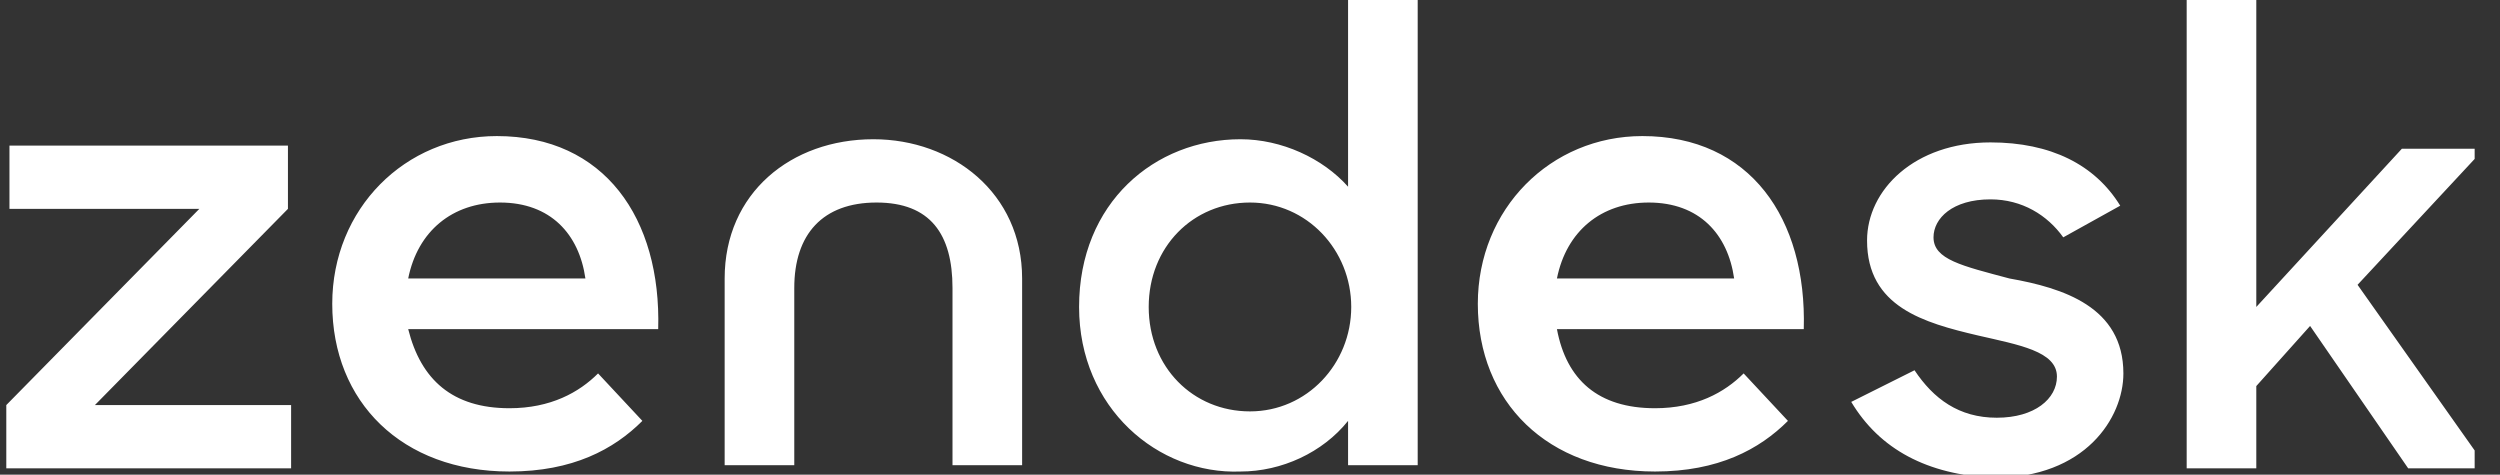 <svg width="79" height="15" viewBox="0 0 79 15" fill="none" xmlns="http://www.w3.org/2000/svg">
<rect x="0" y="0" width="79" height="15" fill="#333333" stroke="none"/>
<g clip-path="url(#clip0_853_14935)">
<path d="M54.799 8.8C54.599 7.4 53.699 6.4 52.099 6.4C50.599 6.4 49.499 7.3 49.199 8.8H54.799ZM52.299 12.9C53.599 12.9 54.499 12.4 55.099 11.8L56.499 13.3C55.599 14.2 54.299 14.9 52.299 14.9C48.899 14.9 46.699 12.7 46.699 9.6C46.699 6.6 48.999 4.3 51.899 4.3C55.299 4.3 57.099 6.9 56.999 10.4H49.199C49.499 12 50.499 12.9 52.299 12.9ZM0.199 12.8L6.299 6.6H0.299V4.6H9.099V6.6L2.999 12.8H9.199V14.8H0.199V12.8ZM18.499 8.8C18.299 7.4 17.399 6.4 15.799 6.4C14.299 6.4 13.199 7.3 12.899 8.8H18.499ZM16.099 12.9C17.399 12.9 18.299 12.4 18.899 11.8L20.299 13.3C19.399 14.2 18.099 14.9 16.099 14.9C12.699 14.9 10.499 12.7 10.499 9.6C10.499 6.6 12.799 4.3 15.699 4.3C19.099 4.3 20.899 6.9 20.799 10.4H12.899C13.299 12 14.299 12.9 16.099 12.9ZM42.699 9.7C42.699 7.9 41.299 6.4 39.499 6.4C37.699 6.4 36.299 7.8 36.299 9.7C36.299 11.6 37.699 13 39.499 13C41.299 13 42.699 11.5 42.699 9.7ZM34.099 9.7C34.099 6.4 36.499 4.4 39.199 4.4C40.499 4.4 41.799 5 42.599 5.9V-0.1H44.799V14.7H42.599V13.3C41.799 14.3 40.499 14.9 39.199 14.9C36.599 15 34.099 12.9 34.099 9.7ZM58.499 12.7L60.499 11.7C61.099 12.6 61.899 13.2 63.099 13.2C64.299 13.2 64.999 12.6 64.999 11.9C64.999 11.1 63.799 10.9 62.499 10.6C60.799 10.2 58.999 9.7 58.999 7.6C58.999 6 60.499 4.5 62.899 4.5C64.799 4.5 66.199 5.2 66.999 6.5L65.199 7.5C64.699 6.8 63.899 6.3 62.899 6.3C61.699 6.3 61.099 6.9 61.099 7.5C61.099 8.2 61.999 8.4 63.499 8.8C65.199 9.1 67.099 9.7 67.099 11.8C67.099 13.2 65.899 15.1 62.999 15.1C60.899 15 59.399 14.2 58.499 12.7ZM72.999 10.3L71.299 12.2V14.8H69.099V2.28882e-05H71.299V9.7L75.899 4.7H78.499L74.499 9L78.599 14.8H76.099L72.999 10.3ZM27.599 4.4C24.999 4.4 22.899 6.1 22.899 8.8V14.7H25.099V9.1C25.099 7.4 25.999 6.4 27.699 6.4C29.399 6.4 30.099 7.4 30.099 9.1V14.7H32.299V8.8C32.299 6.1 30.099 4.4 27.599 4.4Z" fill="white"/>
</g>
<defs>
<clipPath id="clip0_853_14935">
<rect width="78" height="15" fill="white" transform="translate(0.199)"/>
</clipPath>
</defs>
</svg>
